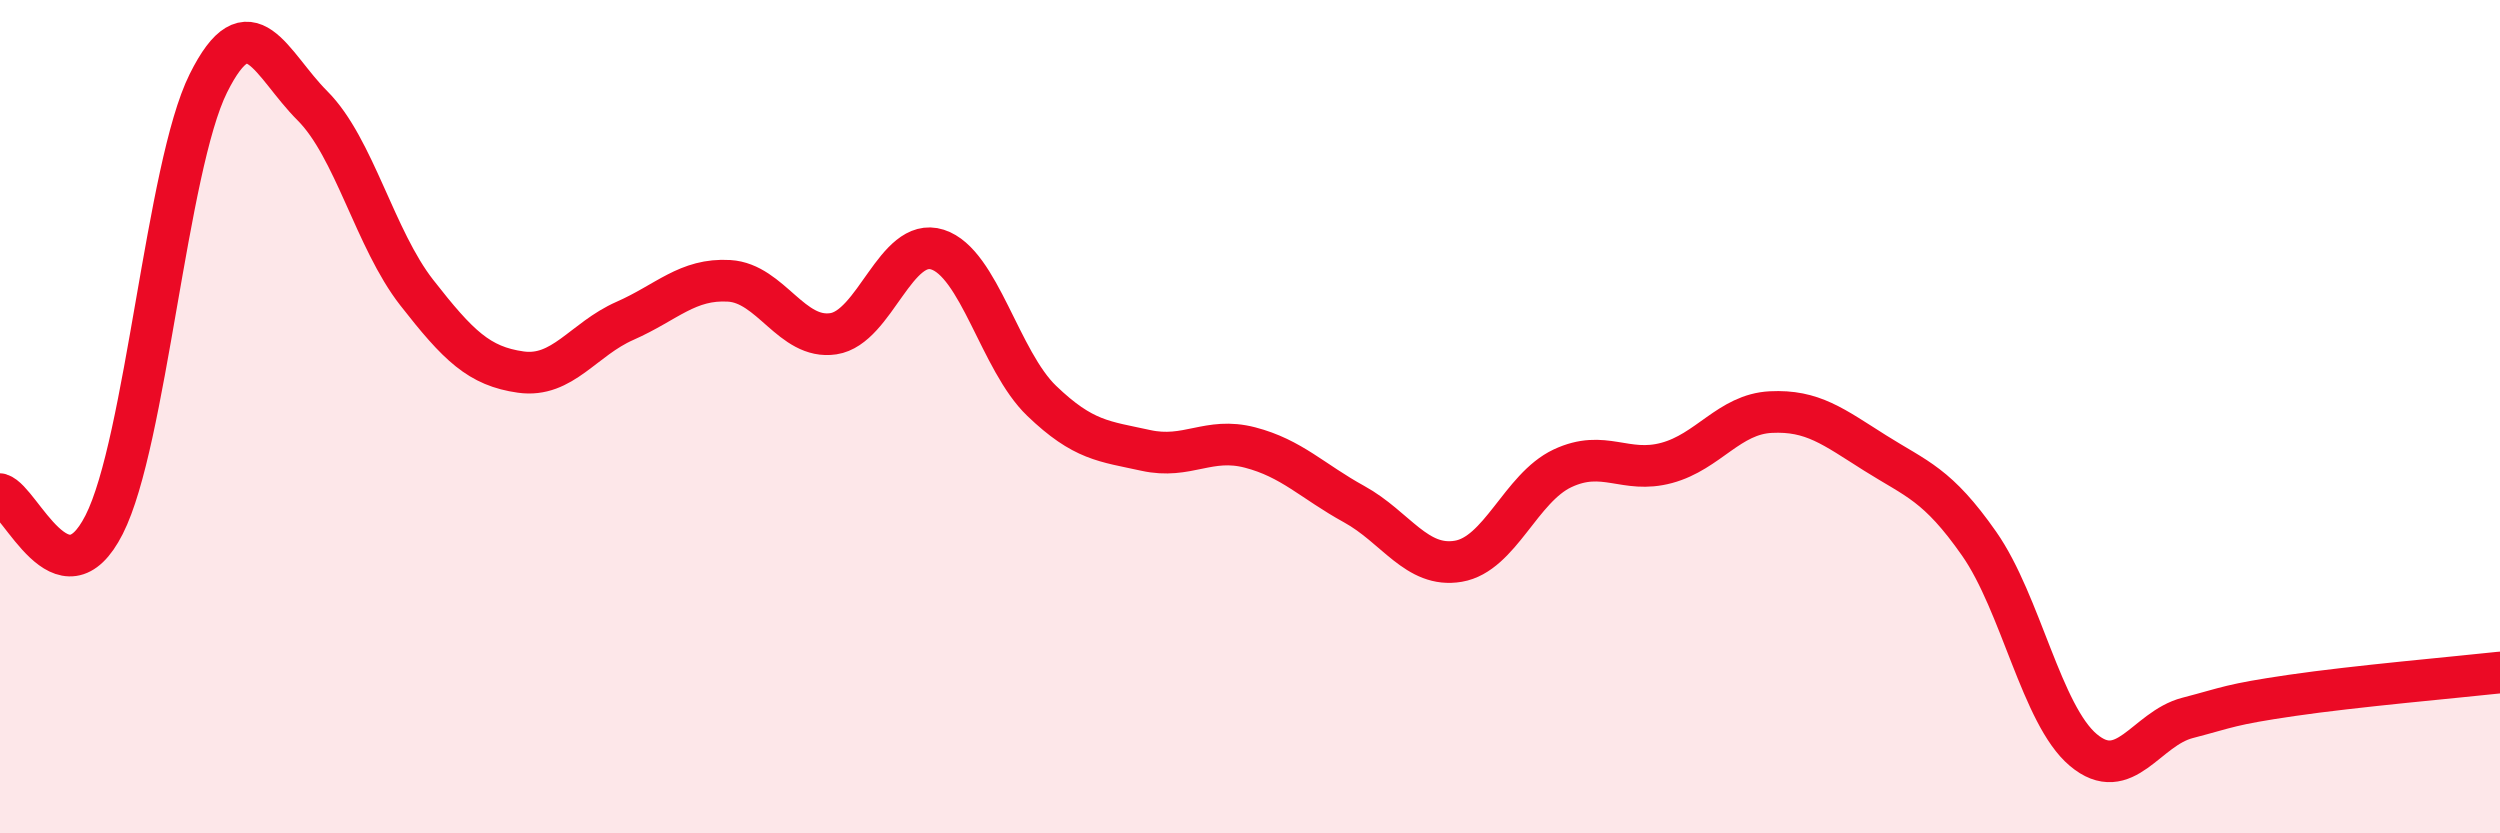 
    <svg width="60" height="20" viewBox="0 0 60 20" xmlns="http://www.w3.org/2000/svg">
      <path
        d="M 0,11.86 C 0.5,12.01 1.5,14.56 2.5,12.59 C 3.5,10.62 4,4.01 5,2 C 6,-0.01 6.5,1.54 7.5,2.54 C 8.5,3.54 9,5.74 10,7.02 C 11,8.3 11.5,8.79 12.5,8.93 C 13.5,9.07 14,8.14 15,7.7 C 16,7.26 16.5,6.68 17.5,6.74 C 18.5,6.8 19,8.16 20,8.01 C 21,7.86 21.5,5.67 22.5,5.99 C 23.5,6.31 24,8.66 25,9.62 C 26,10.58 26.5,10.59 27.5,10.81 C 28.5,11.03 29,10.48 30,10.74 C 31,11 31.5,11.55 32.5,12.1 C 33.5,12.65 34,13.64 35,13.47 C 36,13.3 36.5,11.71 37.5,11.24 C 38.5,10.77 39,11.38 40,11.11 C 41,10.84 41.5,9.94 42.5,9.89 C 43.5,9.84 44,10.24 45,10.87 C 46,11.5 46.5,11.62 47.5,13.05 C 48.5,14.48 49,17.16 50,18 C 51,18.84 51.5,17.49 52.5,17.23 C 53.5,16.97 53.5,16.91 55,16.69 C 56.5,16.47 59,16.25 60,16.14L60 20L0 20Z"
        fill="#EB0A25"
        opacity="0.1"
        stroke-linecap="round"
        stroke-linejoin="round"
      />
      <path
        d="M 0,11.86 C 0.5,12.01 1.5,14.56 2.5,12.59 C 3.5,10.62 4,4.01 5,2 C 6,-0.01 6.5,1.54 7.5,2.54 C 8.5,3.54 9,5.74 10,7.02 C 11,8.3 11.5,8.79 12.5,8.93 C 13.5,9.07 14,8.14 15,7.7 C 16,7.26 16.5,6.68 17.5,6.74 C 18.5,6.8 19,8.16 20,8.01 C 21,7.86 21.5,5.67 22.5,5.99 C 23.5,6.31 24,8.66 25,9.62 C 26,10.58 26.5,10.59 27.5,10.81 C 28.5,11.03 29,10.48 30,10.74 C 31,11 31.5,11.55 32.5,12.1 C 33.5,12.65 34,13.64 35,13.47 C 36,13.3 36.5,11.71 37.5,11.24 C 38.5,10.77 39,11.38 40,11.11 C 41,10.84 41.5,9.94 42.5,9.89 C 43.5,9.84 44,10.24 45,10.87 C 46,11.5 46.5,11.62 47.5,13.05 C 48.5,14.48 49,17.16 50,18 C 51,18.84 51.5,17.49 52.5,17.23 C 53.5,16.97 53.5,16.91 55,16.69 C 56.5,16.47 59,16.25 60,16.14"
        stroke="#EB0A25"
        stroke-width="1"
        fill="none"
        stroke-linecap="round"
        stroke-linejoin="round"
      />
    </svg>
  